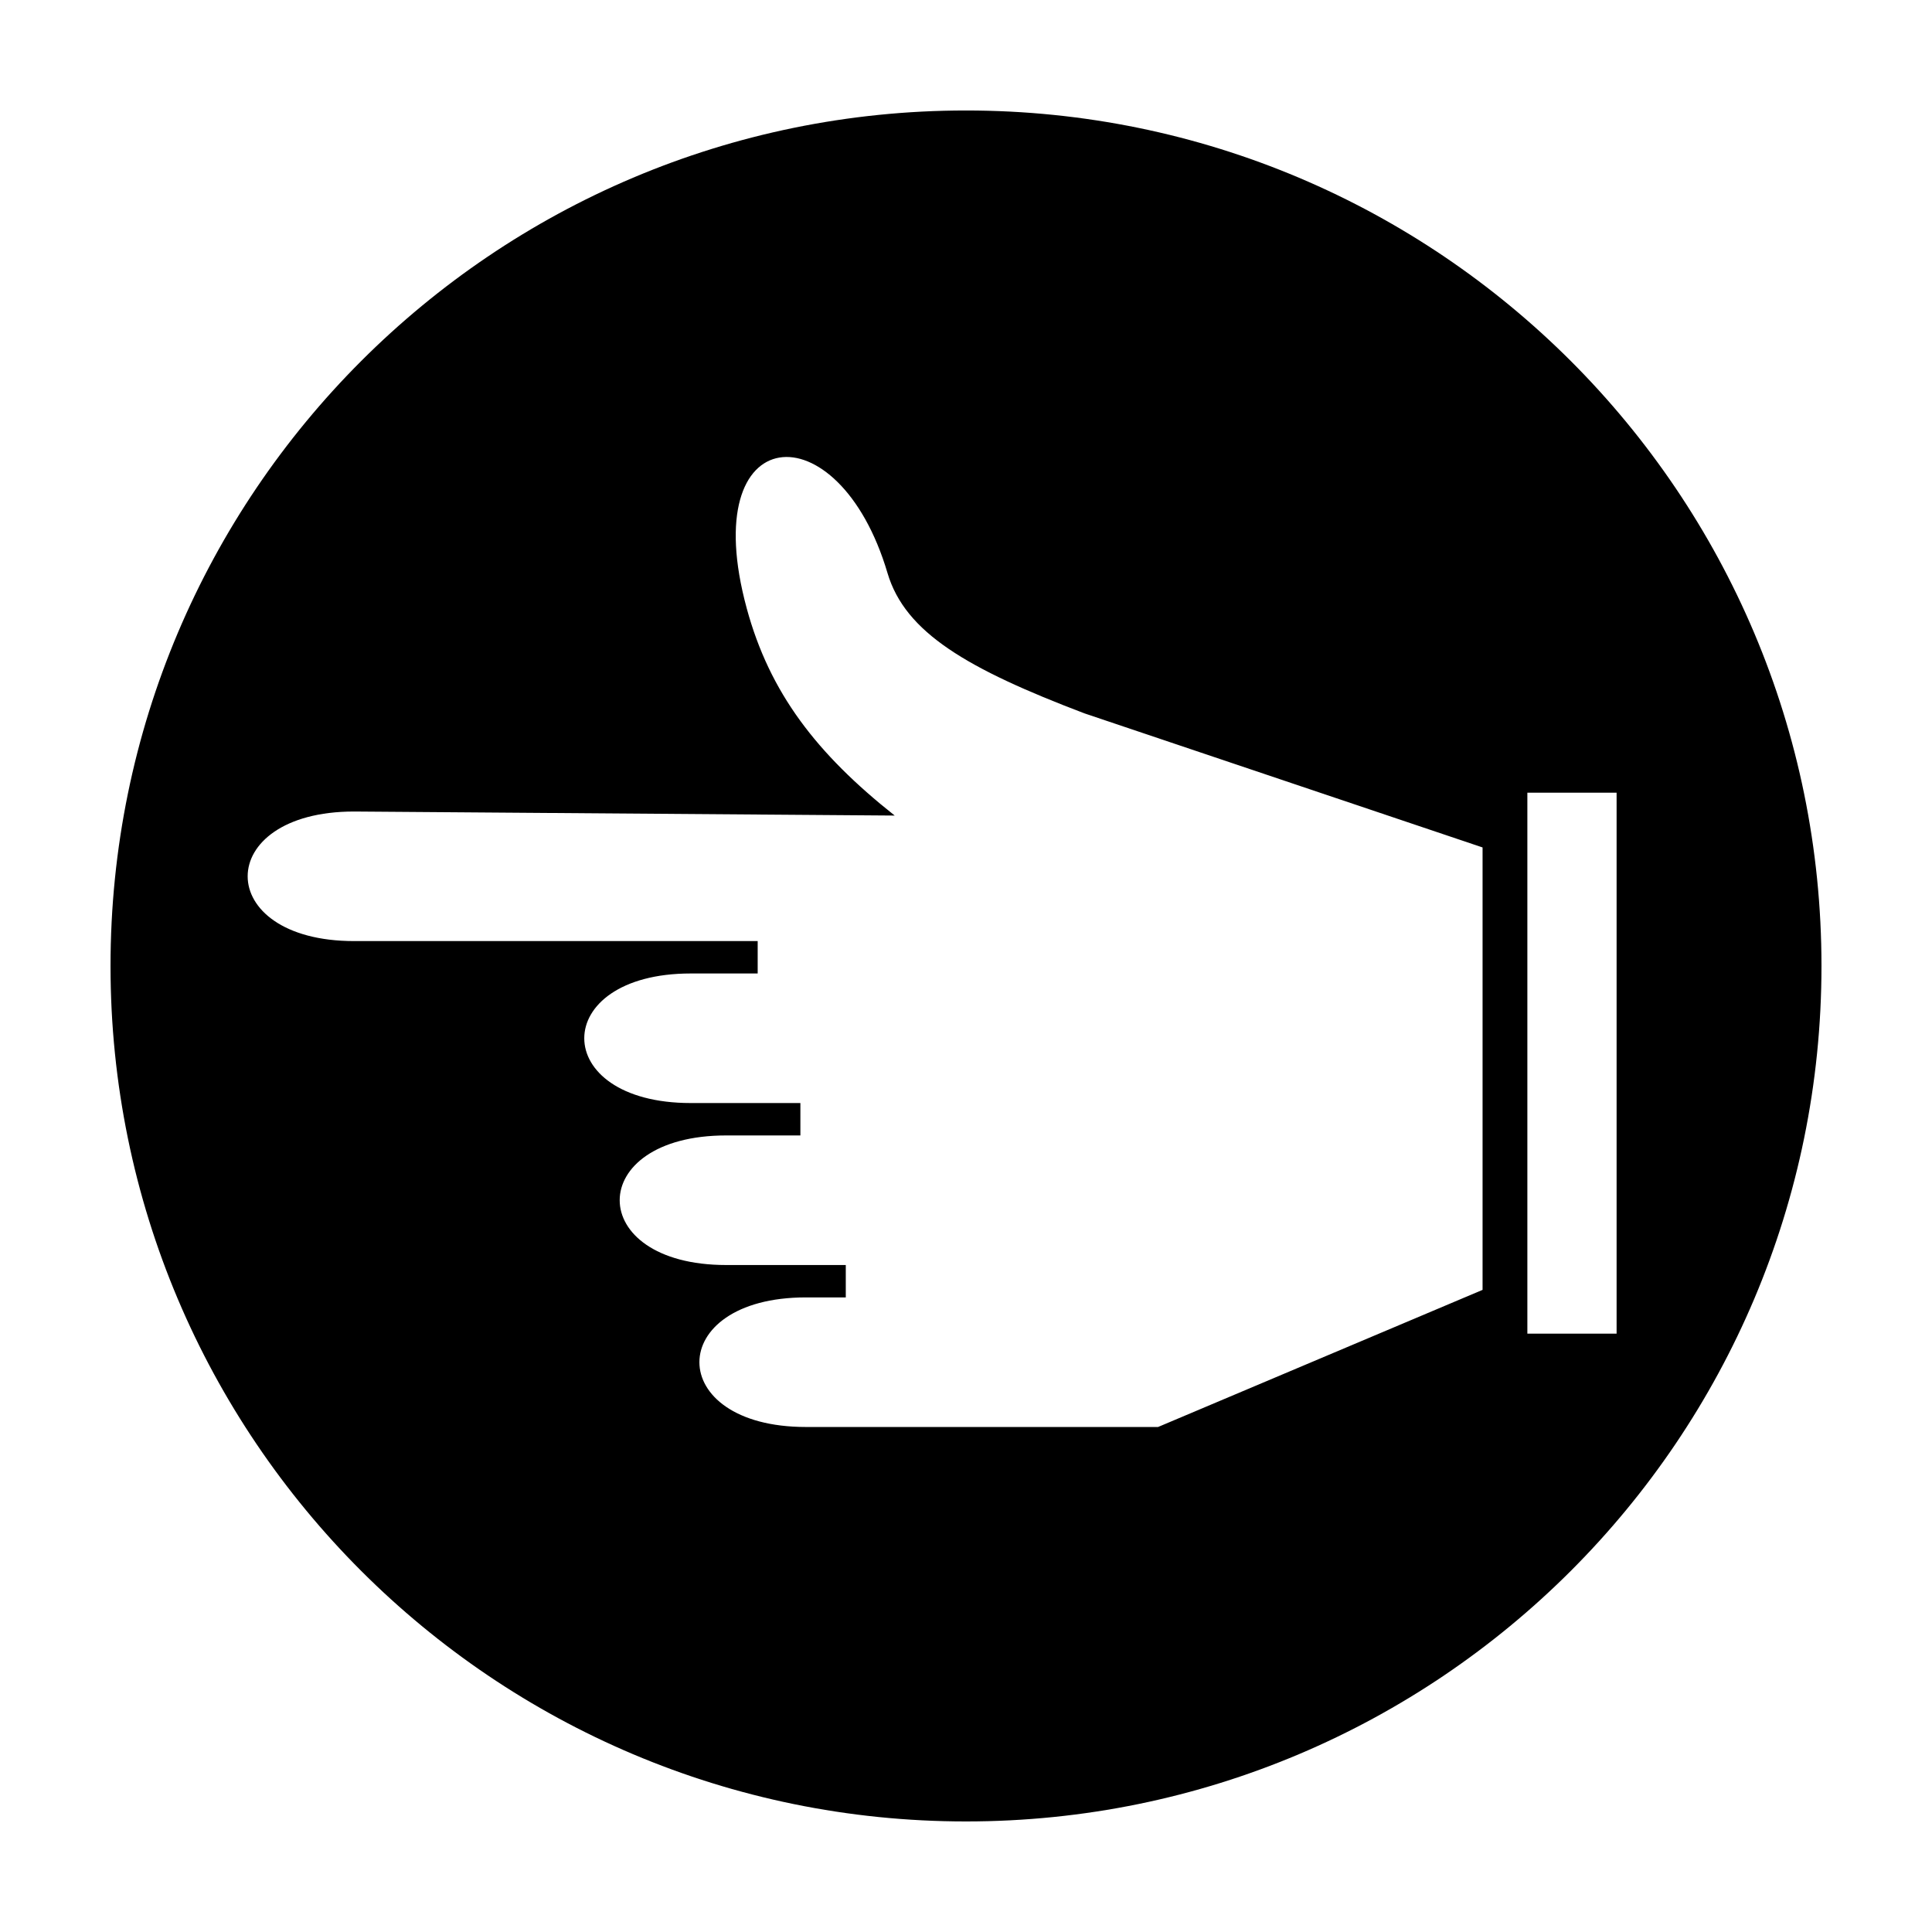 <?xml version="1.0" encoding="UTF-8"?>
<!-- Uploaded to: SVG Repo, www.svgrepo.com, Generator: SVG Repo Mixer Tools -->
<svg fill="#000000" width="800px" height="800px" version="1.1" viewBox="144 144 512 512" xmlns="http://www.w3.org/2000/svg">
 <path d="m400 173.28c125.19 0 226.71 101.53 226.71 226.71s-101.53 226.71-226.71 226.71-226.71-101.53-226.71-226.71 101.53-226.71 226.71-226.71zm-58.113 131.93c6.082 22.391 18.52 38.531 39.215 54.922l-143.25-1.07c-37.625 0-37.625 34.336 0 34.336h106.94v8.586h-17.738c-37.625 0-37.625 34.336 0 34.336h29.055v8.586h-19.66c-37.633 0-37.633 34.34 0 34.34h31.691v8.582h-10.574c-37.625 0-37.625 34.34 0 34.34h93.336l85.992-36.336v-117.25l-105.54-35.543c-30.941-11.77-47.473-21.344-52.156-37.172-12.996-43.91-50.949-40.828-37.309 9.348zm206.88 48.855v143.37h23.648v-143.37z" fill-rule="evenodd"/>
</svg>